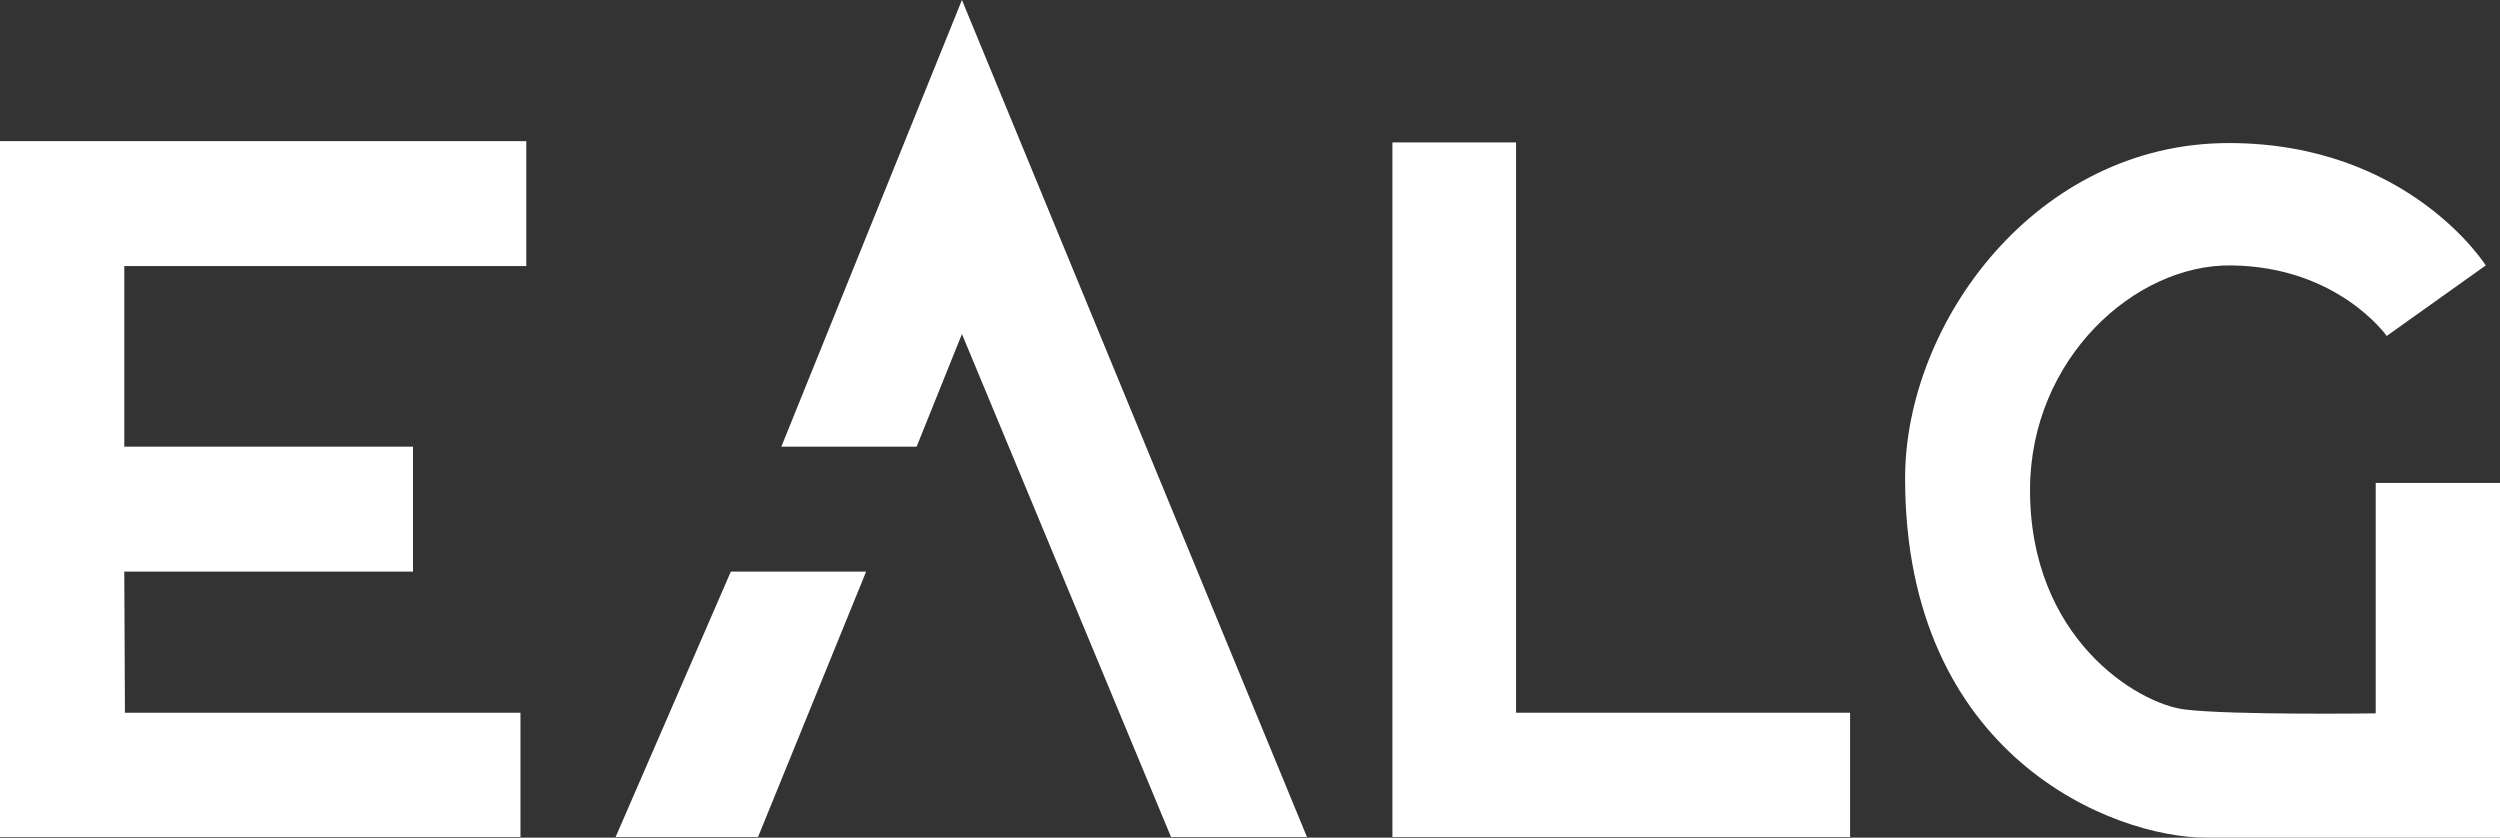 <?xml version="1.0" encoding="utf-8"?>
<!-- Generator: Adobe Illustrator 26.4.1, SVG Export Plug-In . SVG Version: 6.00 Build 0)  -->
<svg version="1.1" id="Layer_1" xmlns="http://www.w3.org/2000/svg" xmlns:xlink="http://www.w3.org/1999/xlink" x="0px" y="0px"
	 viewBox="0 0 386.2 129.4" style="enable-background:new 0 0 386.2 129.4;" xml:space="preserve">
<rect x="0" y="0" width="386.2" height="129.4" fill="#333333" stroke="none"/>
<style type="text/css">
	.st0{fill:#FFFFFF;}
</style>
<g>
	<polygon class="st0" points="0,129.3 0,21.8 81.3,21.8 81.3,41.1 19.2,41.1 19.2,69 63.8,69 63.8,88.3 19.2,88.3 19.3,110.1 
		80.4,110.1 80.4,129.3 	"/>
	<polygon class="st0" points="285.8,129.3 215.1,129.3 215.1,22 234.2,22 234.2,110.1 285.8,110.1 	"/>
	<polygon class="st0" points="112.9,88.3 95.1,129.3 117.1,129.3 133.8,88.3 	"/>
	<polygon class="st0" points="148.6,0 120.7,69 141.6,69 148.6,51.6 180.9,129.3 201.9,129.3 	"/>
	<path class="st0" d="M367,74.6h19.2v54.8c0,0-38.6,0-45.4,0c-14.3,0-46.5-12.5-46.5-55.5c0-24,20.2-51.8,50-51.8
		C372.1,22.1,384,41,384,41l-15.3,10.9c0,0-7.5-10.7-24-10.9c-14.9-0.2-31,14.4-31.1,34.5c-0.1,23.1,16.6,33.2,23.9,34.1
		s29.5,0.6,29.5,0.6L367,74.6z"/>
</g>
</svg>

